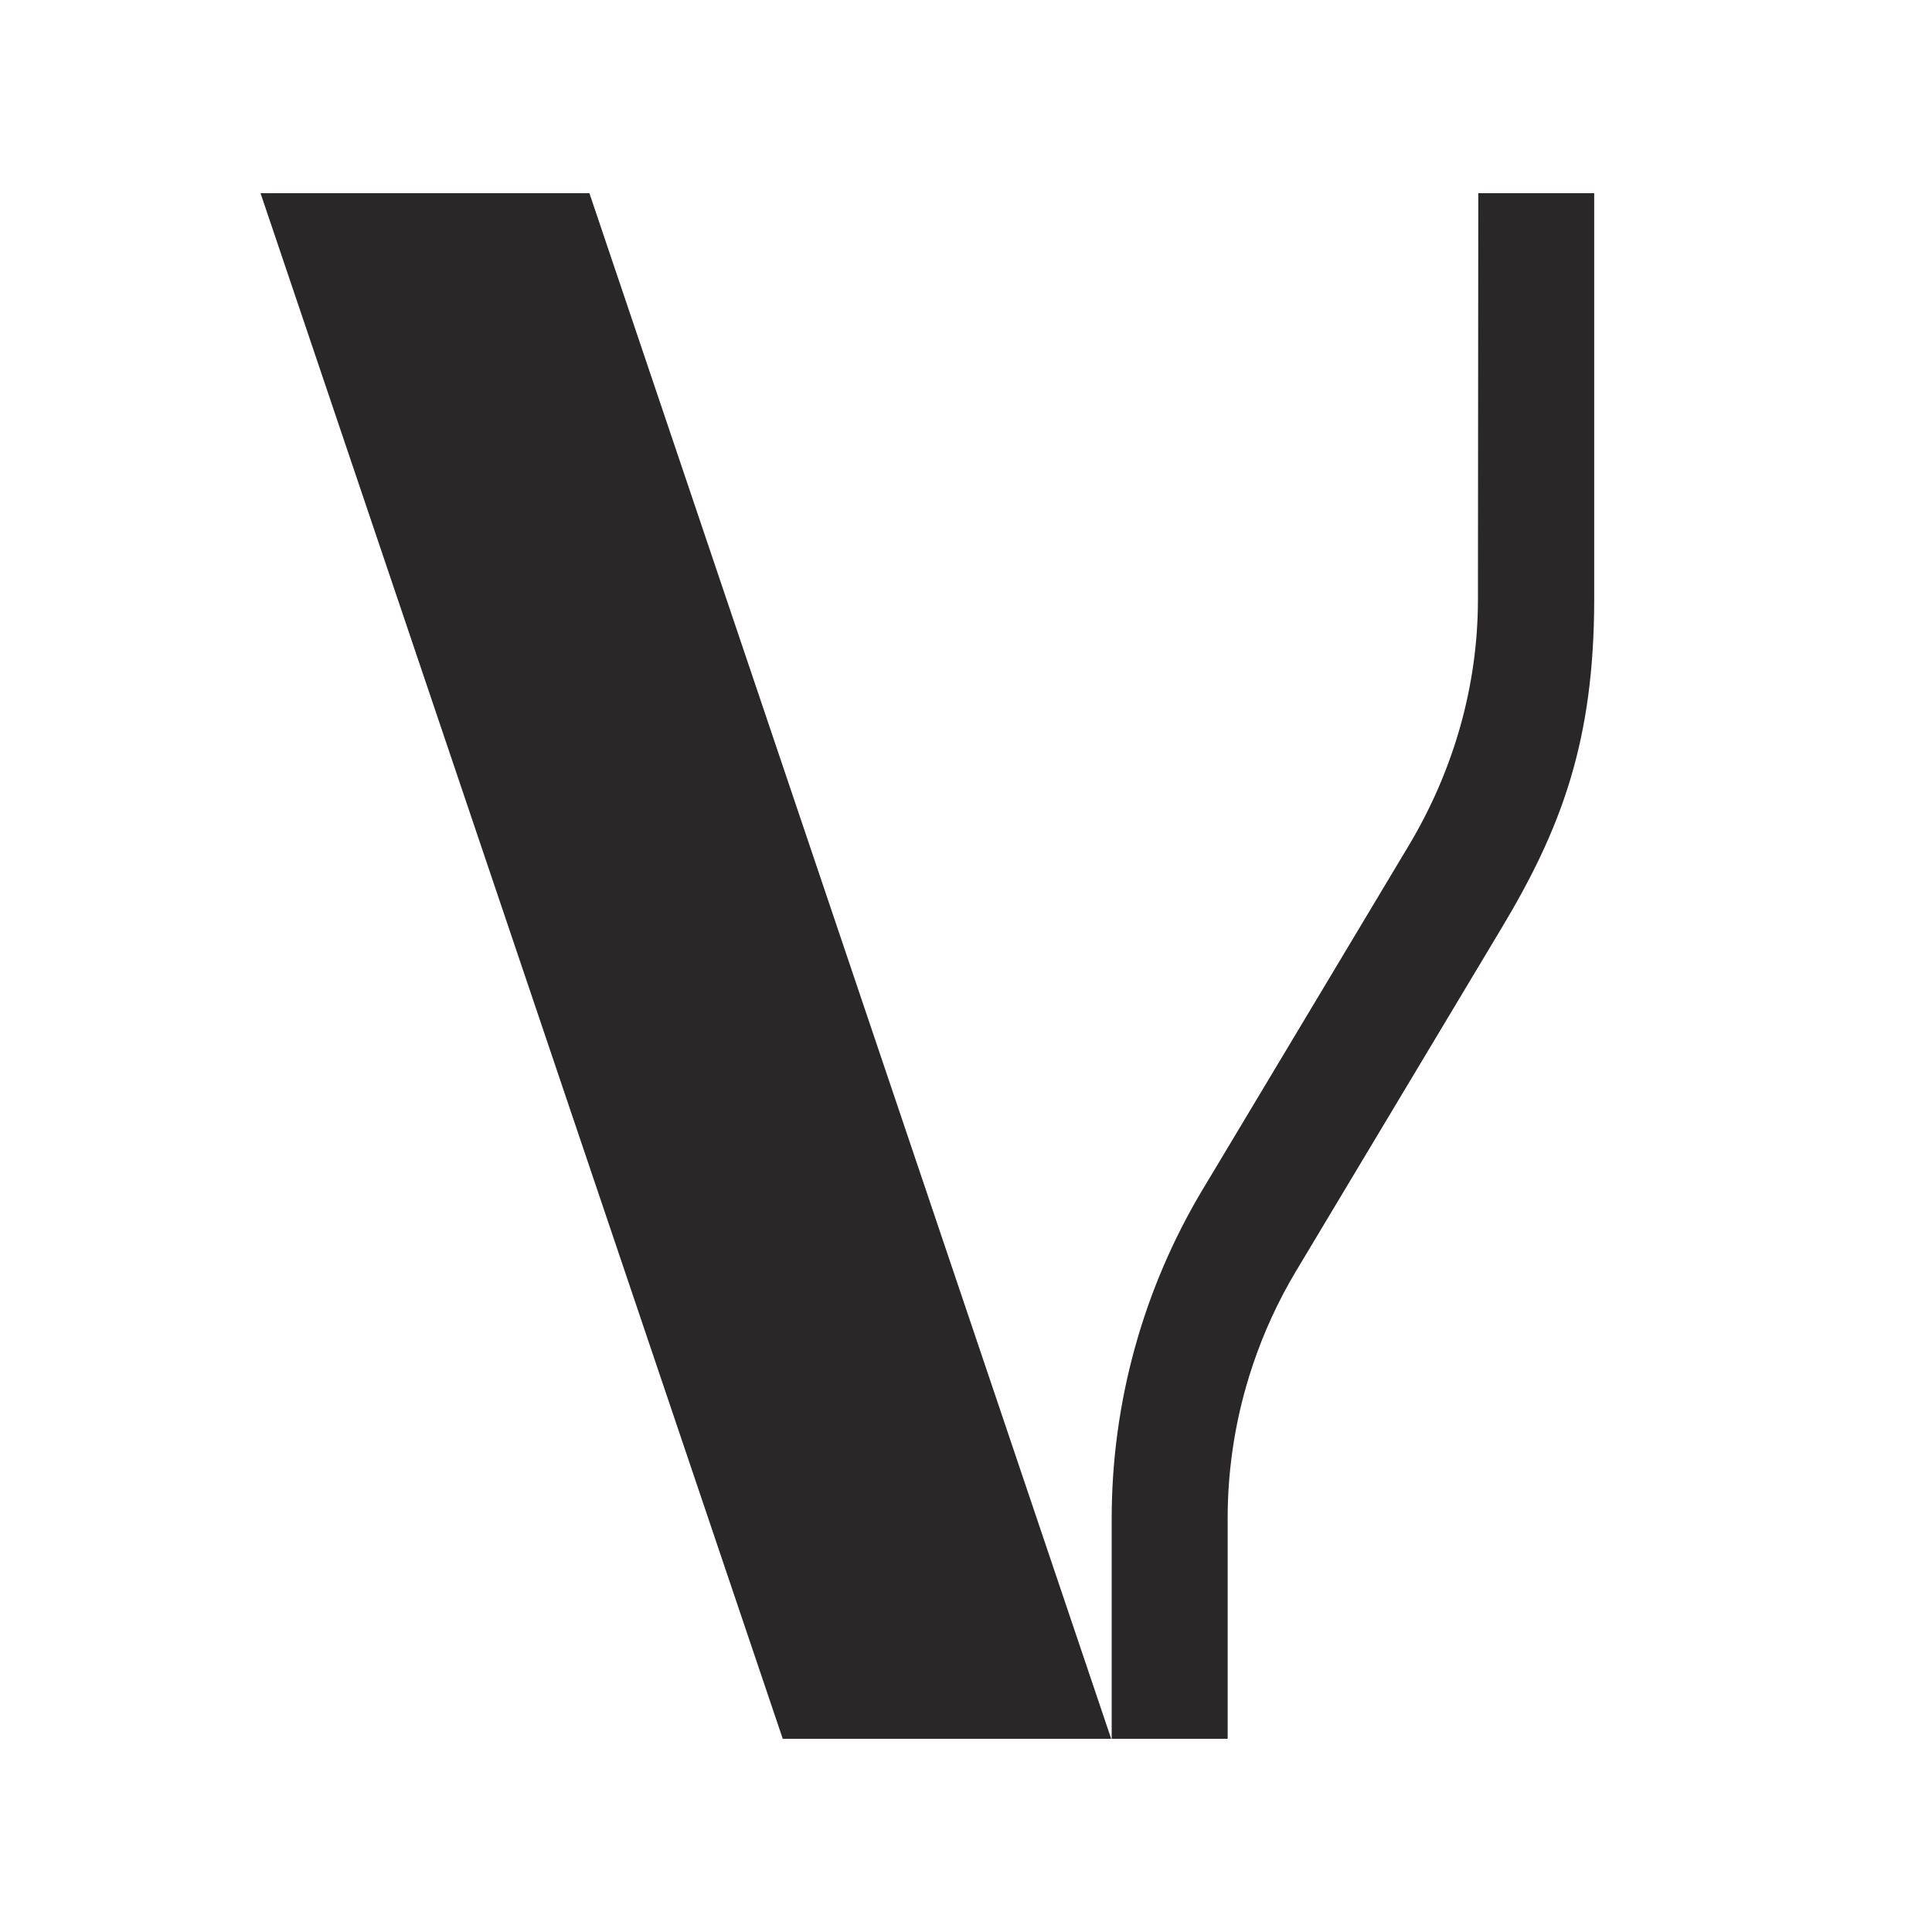 <?xml version="1.0" encoding="UTF-8"?>
<svg id="Layer_1" data-name="Layer 1" xmlns="http://www.w3.org/2000/svg" viewBox="0 0 1000 1000">
  <defs>
    <style>
      .cls-1 {
        fill: #292728;
      }
    </style>
  </defs>
  <polygon class="cls-1" points="575.15 900 305.08 100 134.85 100 405.15 900 575.15 900"/>
  <path class="cls-1" d="M635.43,900v-114c0-23.3,3.26-46.38,9.63-68.59,1.05-3.7,2.2-7.37,3.43-11.02,5.69-16.9,13.18-33.2,22.42-48.62l106.45-177.65c30.86-51.47,47.8-96.78,47.8-170.12V100h-60l-.18,210.18c0,45.15-12.74,89.01-35.96,127.73l-47.18,78.75-51.53,86-7.74,12.89c-30.86,51.49-47.16,110.43-47.16,170.44v114h60.02Z"/>
</svg>